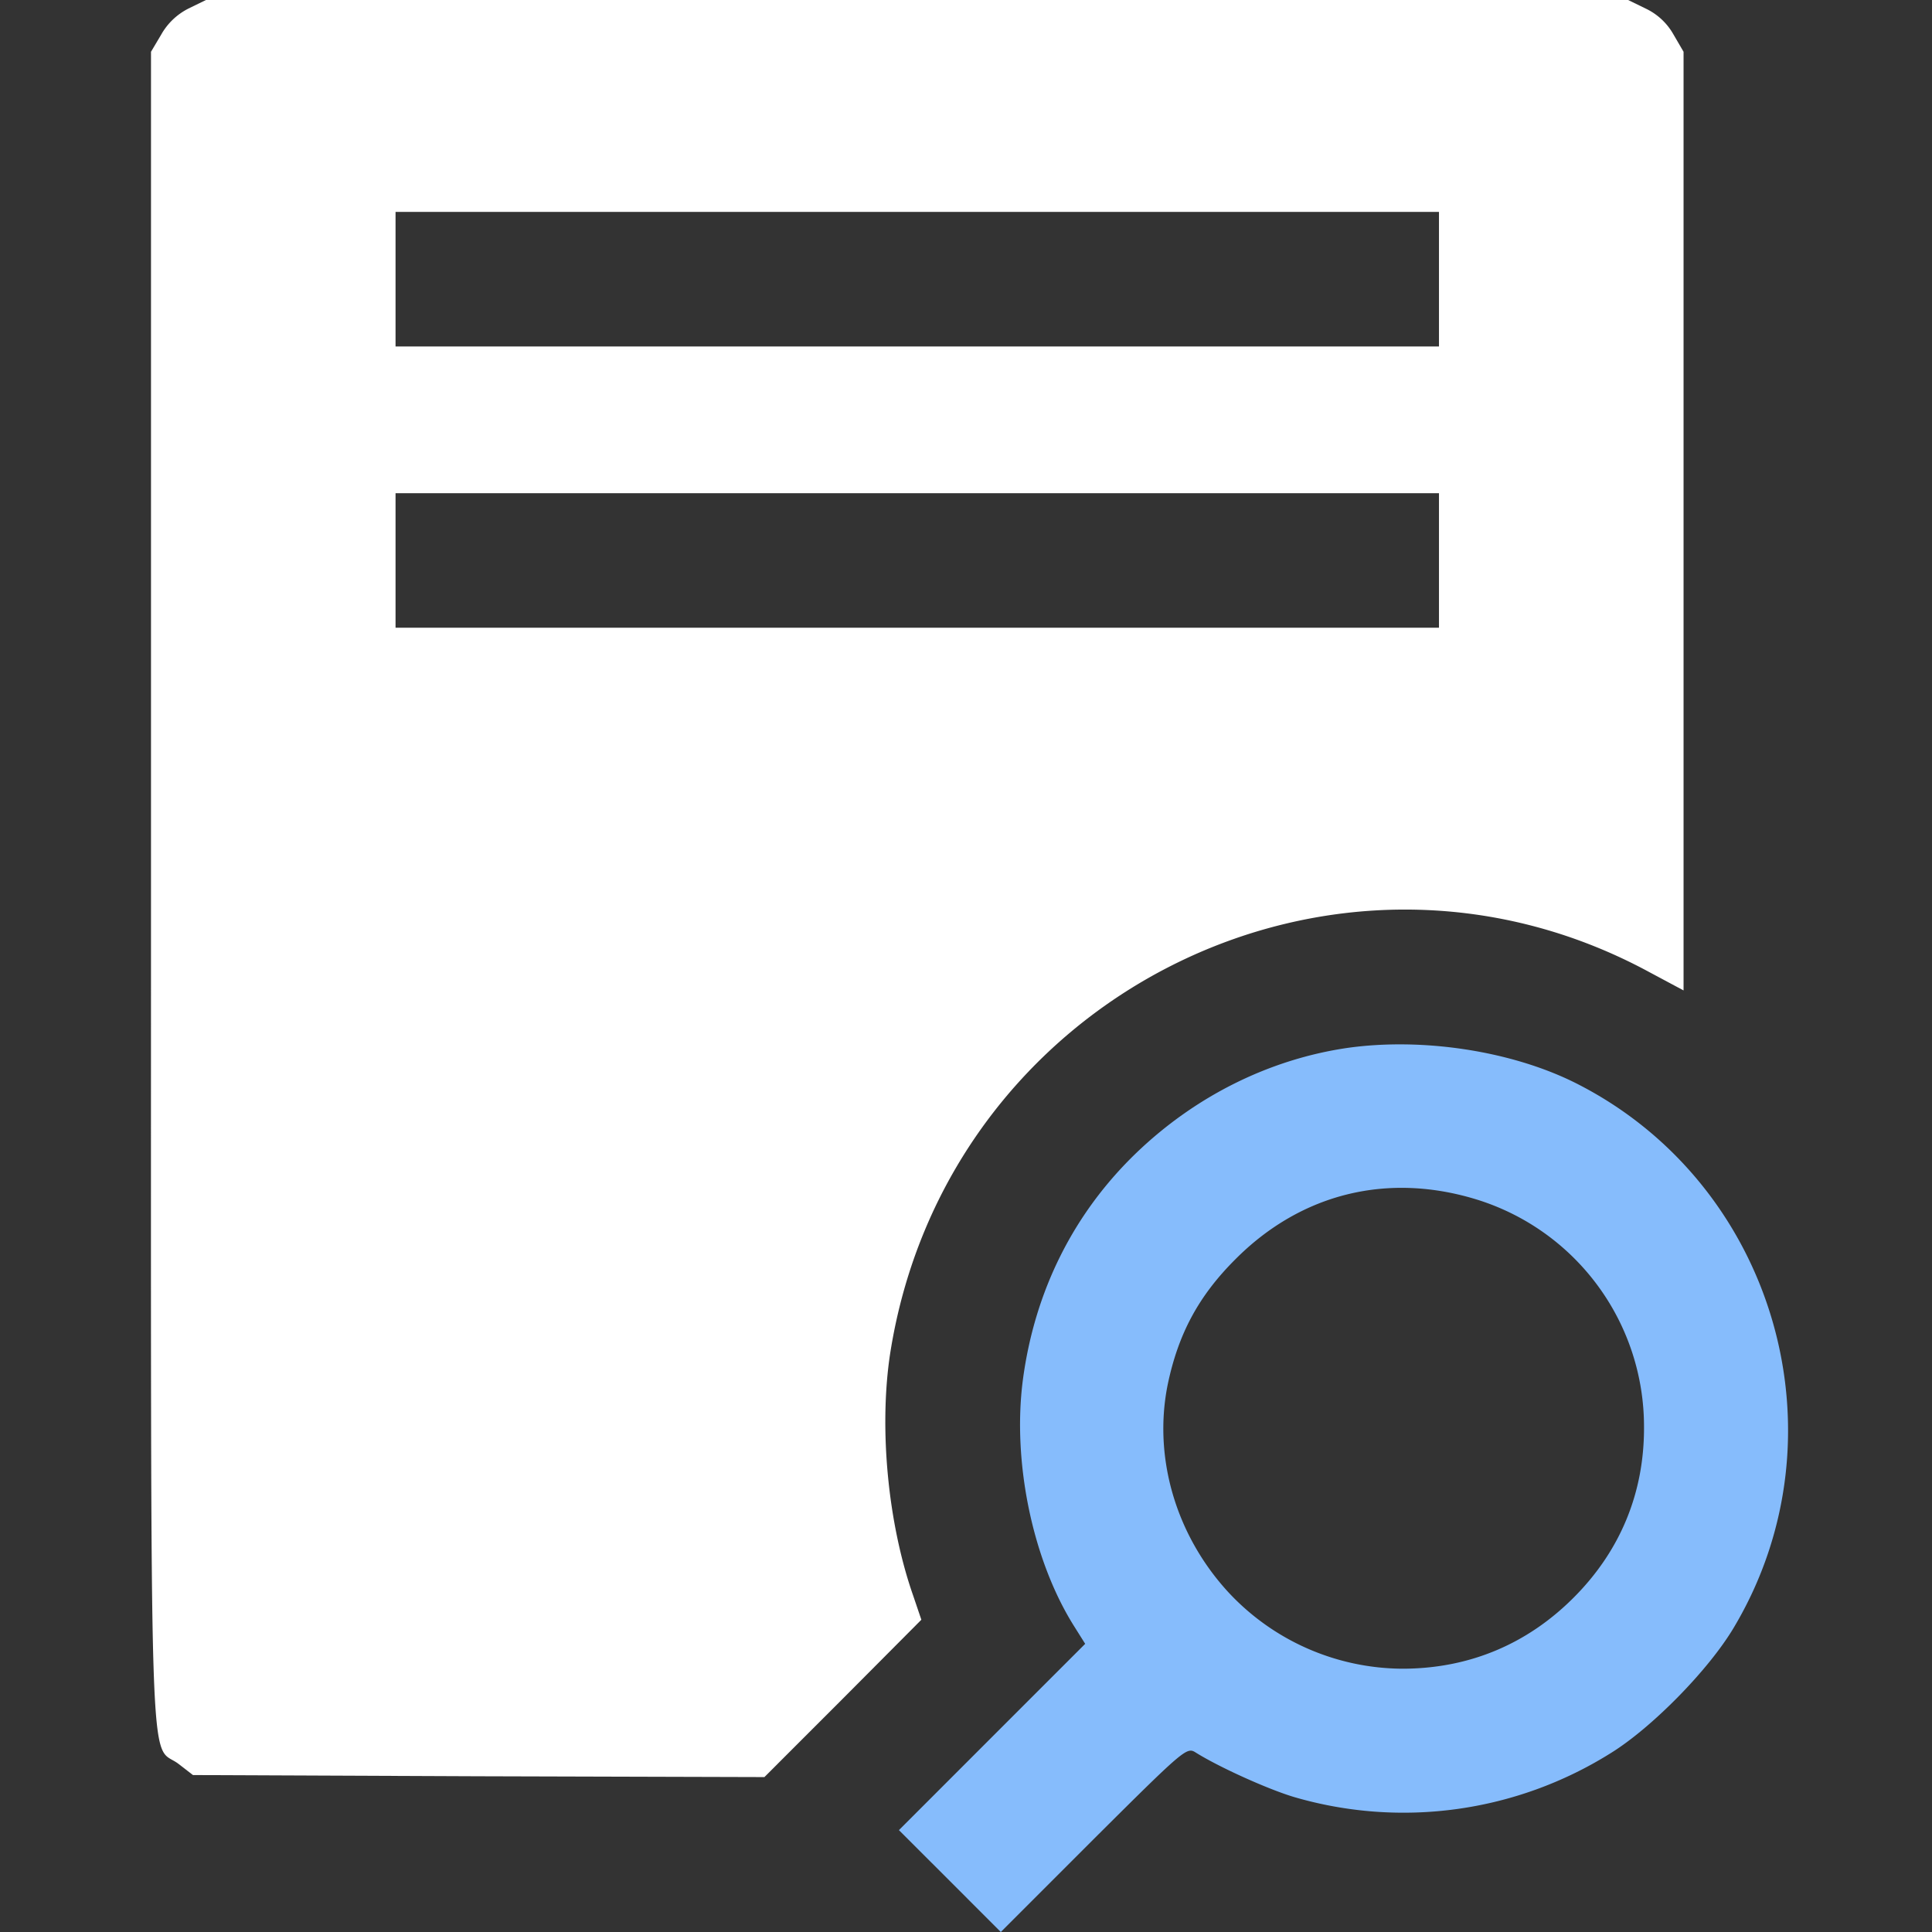 <svg width="64" height="64" fill="none" xmlns="http://www.w3.org/2000/svg"><rect width="100%" height="100%" fill="#333333" stroke="none"/><path d="M6.244.283a2.145 2.145 0 0 0-.905.865l-.337.567V29.42c0 30.866-.081 28.246.918 29.016l.472.365 9.465.04 9.465.027 2.606-2.606 2.593-2.606-.27-.796c-.838-2.39-1.135-5.523-.77-7.98 1.823-11.841 14.704-18.336 25.154-12.678l1.135.607V1.715l-.338-.58a2.073 2.073 0 0 0-.918-.852L53.934 0H6.823l-.58.283ZM47.668 9.25v2.228H13.103V7.02h34.565v2.228Zm0 9.316v2.228H13.103v-4.456h34.565v2.228Z" fill="#fff"/><path d="M44.63 34.714c-2.579.378-5.023 1.593-6.98 3.47-2.08 1.998-3.376 4.577-3.767 7.534-.352 2.714.323 5.968 1.7 8.155l.365.581-3.078 3.078-3.092 3.093 1.688 1.687L33.153 64l3.065-3.065c2.97-2.957 3.092-3.065 3.376-2.89.77.487 2.417 1.23 3.28 1.486a12.923 12.923 0 0 0 10.465-1.445c1.364-.837 3.267-2.768 4.105-4.186 3.78-6.36 1.35-14.703-5.253-18.025-2.133-1.067-5.077-1.512-7.56-1.161Zm4.334 5.036a7.874 7.874 0 0 1 5.496 7.507c.013 2.188-.783 4.119-2.336 5.671-1.553 1.553-3.484 2.35-5.671 2.35a7.921 7.921 0 0 1-5.779-2.552c-1.728-1.89-2.47-4.443-1.998-6.832.35-1.702 1.026-2.957 2.241-4.172 2.187-2.201 5.077-2.903 8.047-1.972Z" fill="#86BCFC"/></svg>